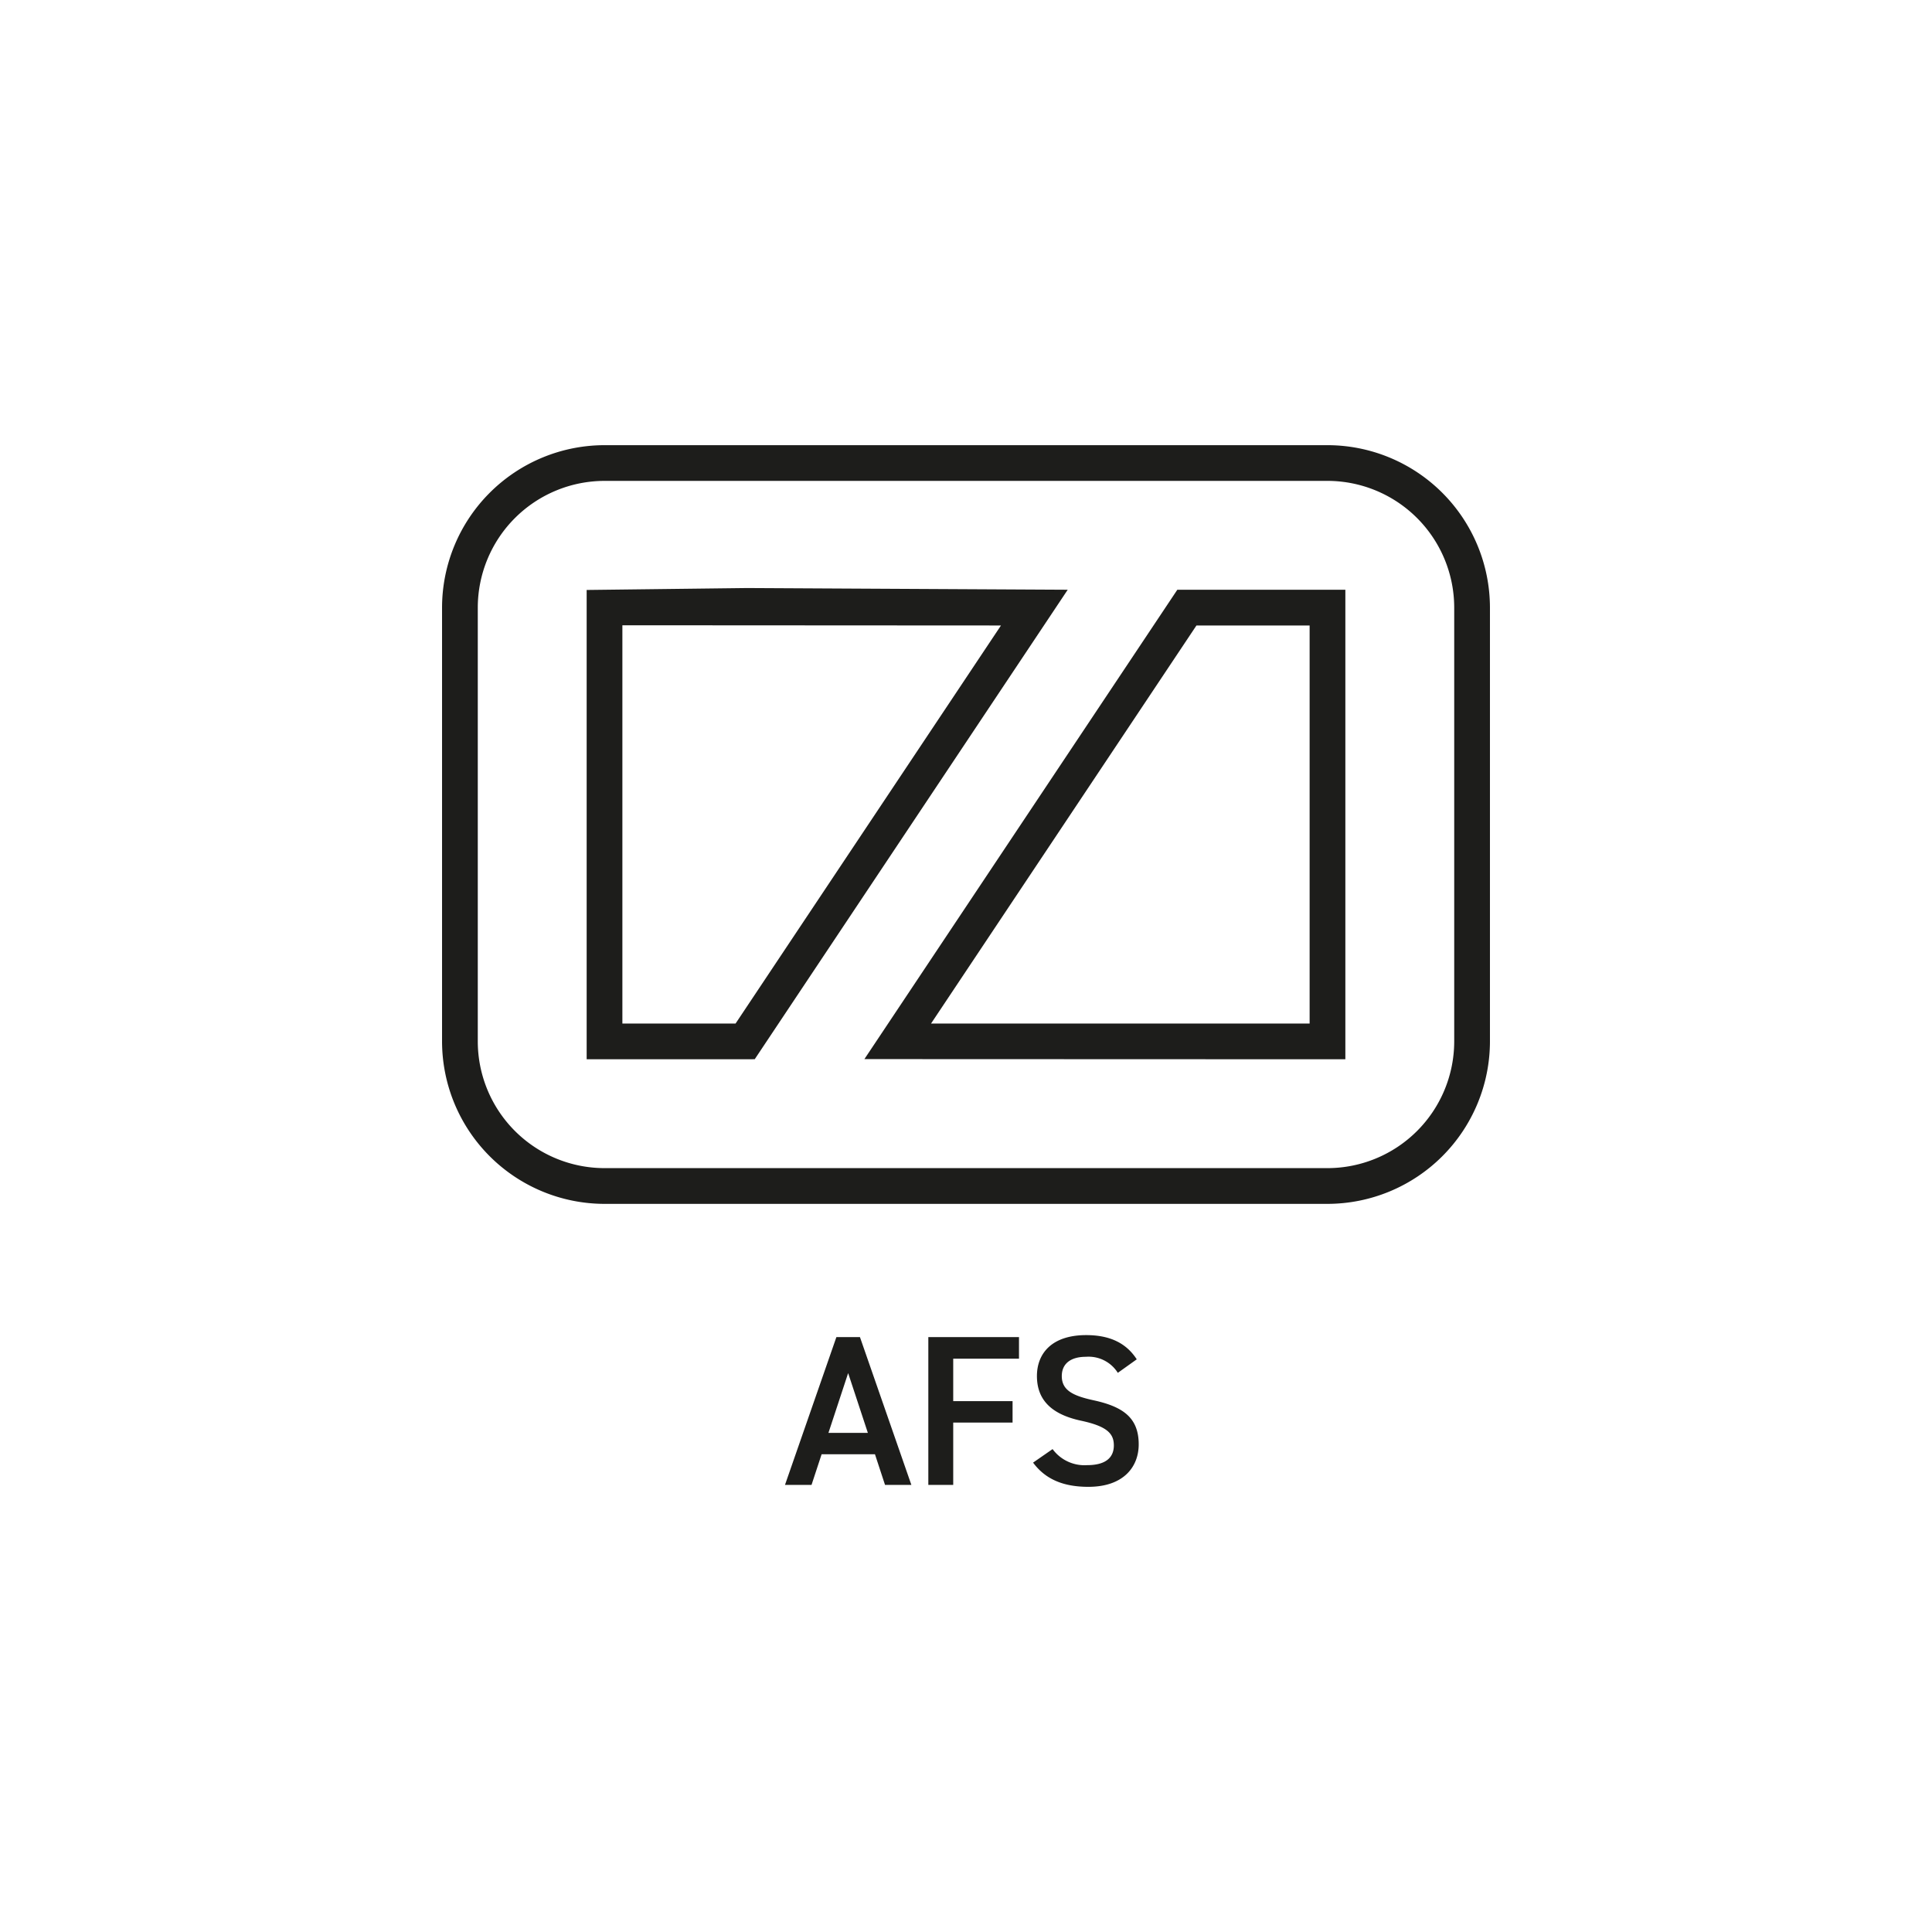 <svg id="AFS" xmlns="http://www.w3.org/2000/svg" viewBox="0 0 200 200"><defs><style>.cls-1{fill:#1d1d1b;}</style></defs><title>MotionComposites_Icones_Caracteristiques</title><path class="cls-1" d="M137.422,124.624H62.58a16.838,16.838,0,0,1-16.819-16.817V62.9A16.838,16.838,0,0,1,62.58,46.084h74.842A16.837,16.837,0,0,1,154.239,62.9v44.906A16.837,16.837,0,0,1,137.422,124.624ZM62.58,49.782A13.133,13.133,0,0,0,49.46,62.9v44.906a13.132,13.132,0,0,0,13.12,13.118h74.842a13.132,13.132,0,0,0,13.118-13.118V62.9a13.133,13.133,0,0,0-13.118-13.119Zm76.691,59.874-49.788-.018,32.393-48.587h17.395Zm-42.889-3.7h39.19V64.75H123.856Zm-20.079,3.7H60.731V61.073l16.607-.2,33.192.177-32.4,48.6Zm-11.874-3.7H76.146L103.62,64.75l-39.191-.022Z"/><path class="cls-1" d="M81.261,153.718l5.322-15.3h2.44l5.322,15.3H91.618l-1.042-3.172H85.053l-1.044,3.172Zm4.5-5.389h4.079L87.8,142.142Z"/><path class="cls-1" d="M105.486,138.414v2.239H98.677v4.393h6.144v2.217H98.677v6.455H96.1v-15.3Z"/><path class="cls-1" d="M115.716,142.116a3.571,3.571,0,0,0-3.3-1.661c-1.574,0-2.5.708-2.5,2,0,1.463,1.153,2.037,3.282,2.5,3.083.668,4.681,1.821,4.681,4.569,0,2.287-1.532,4.392-5.212,4.392-2.619,0-4.459-.8-5.723-2.506l2.019-1.4a4.1,4.1,0,0,0,3.57,1.662c2.108,0,2.772-.932,2.772-2.041,0-1.221-.688-1.972-3.348-2.55-2.951-.621-4.614-2.04-4.614-4.634,0-2.308,1.508-4.237,5.1-4.237,2.44,0,4.146.82,5.233,2.507Z"/></svg>